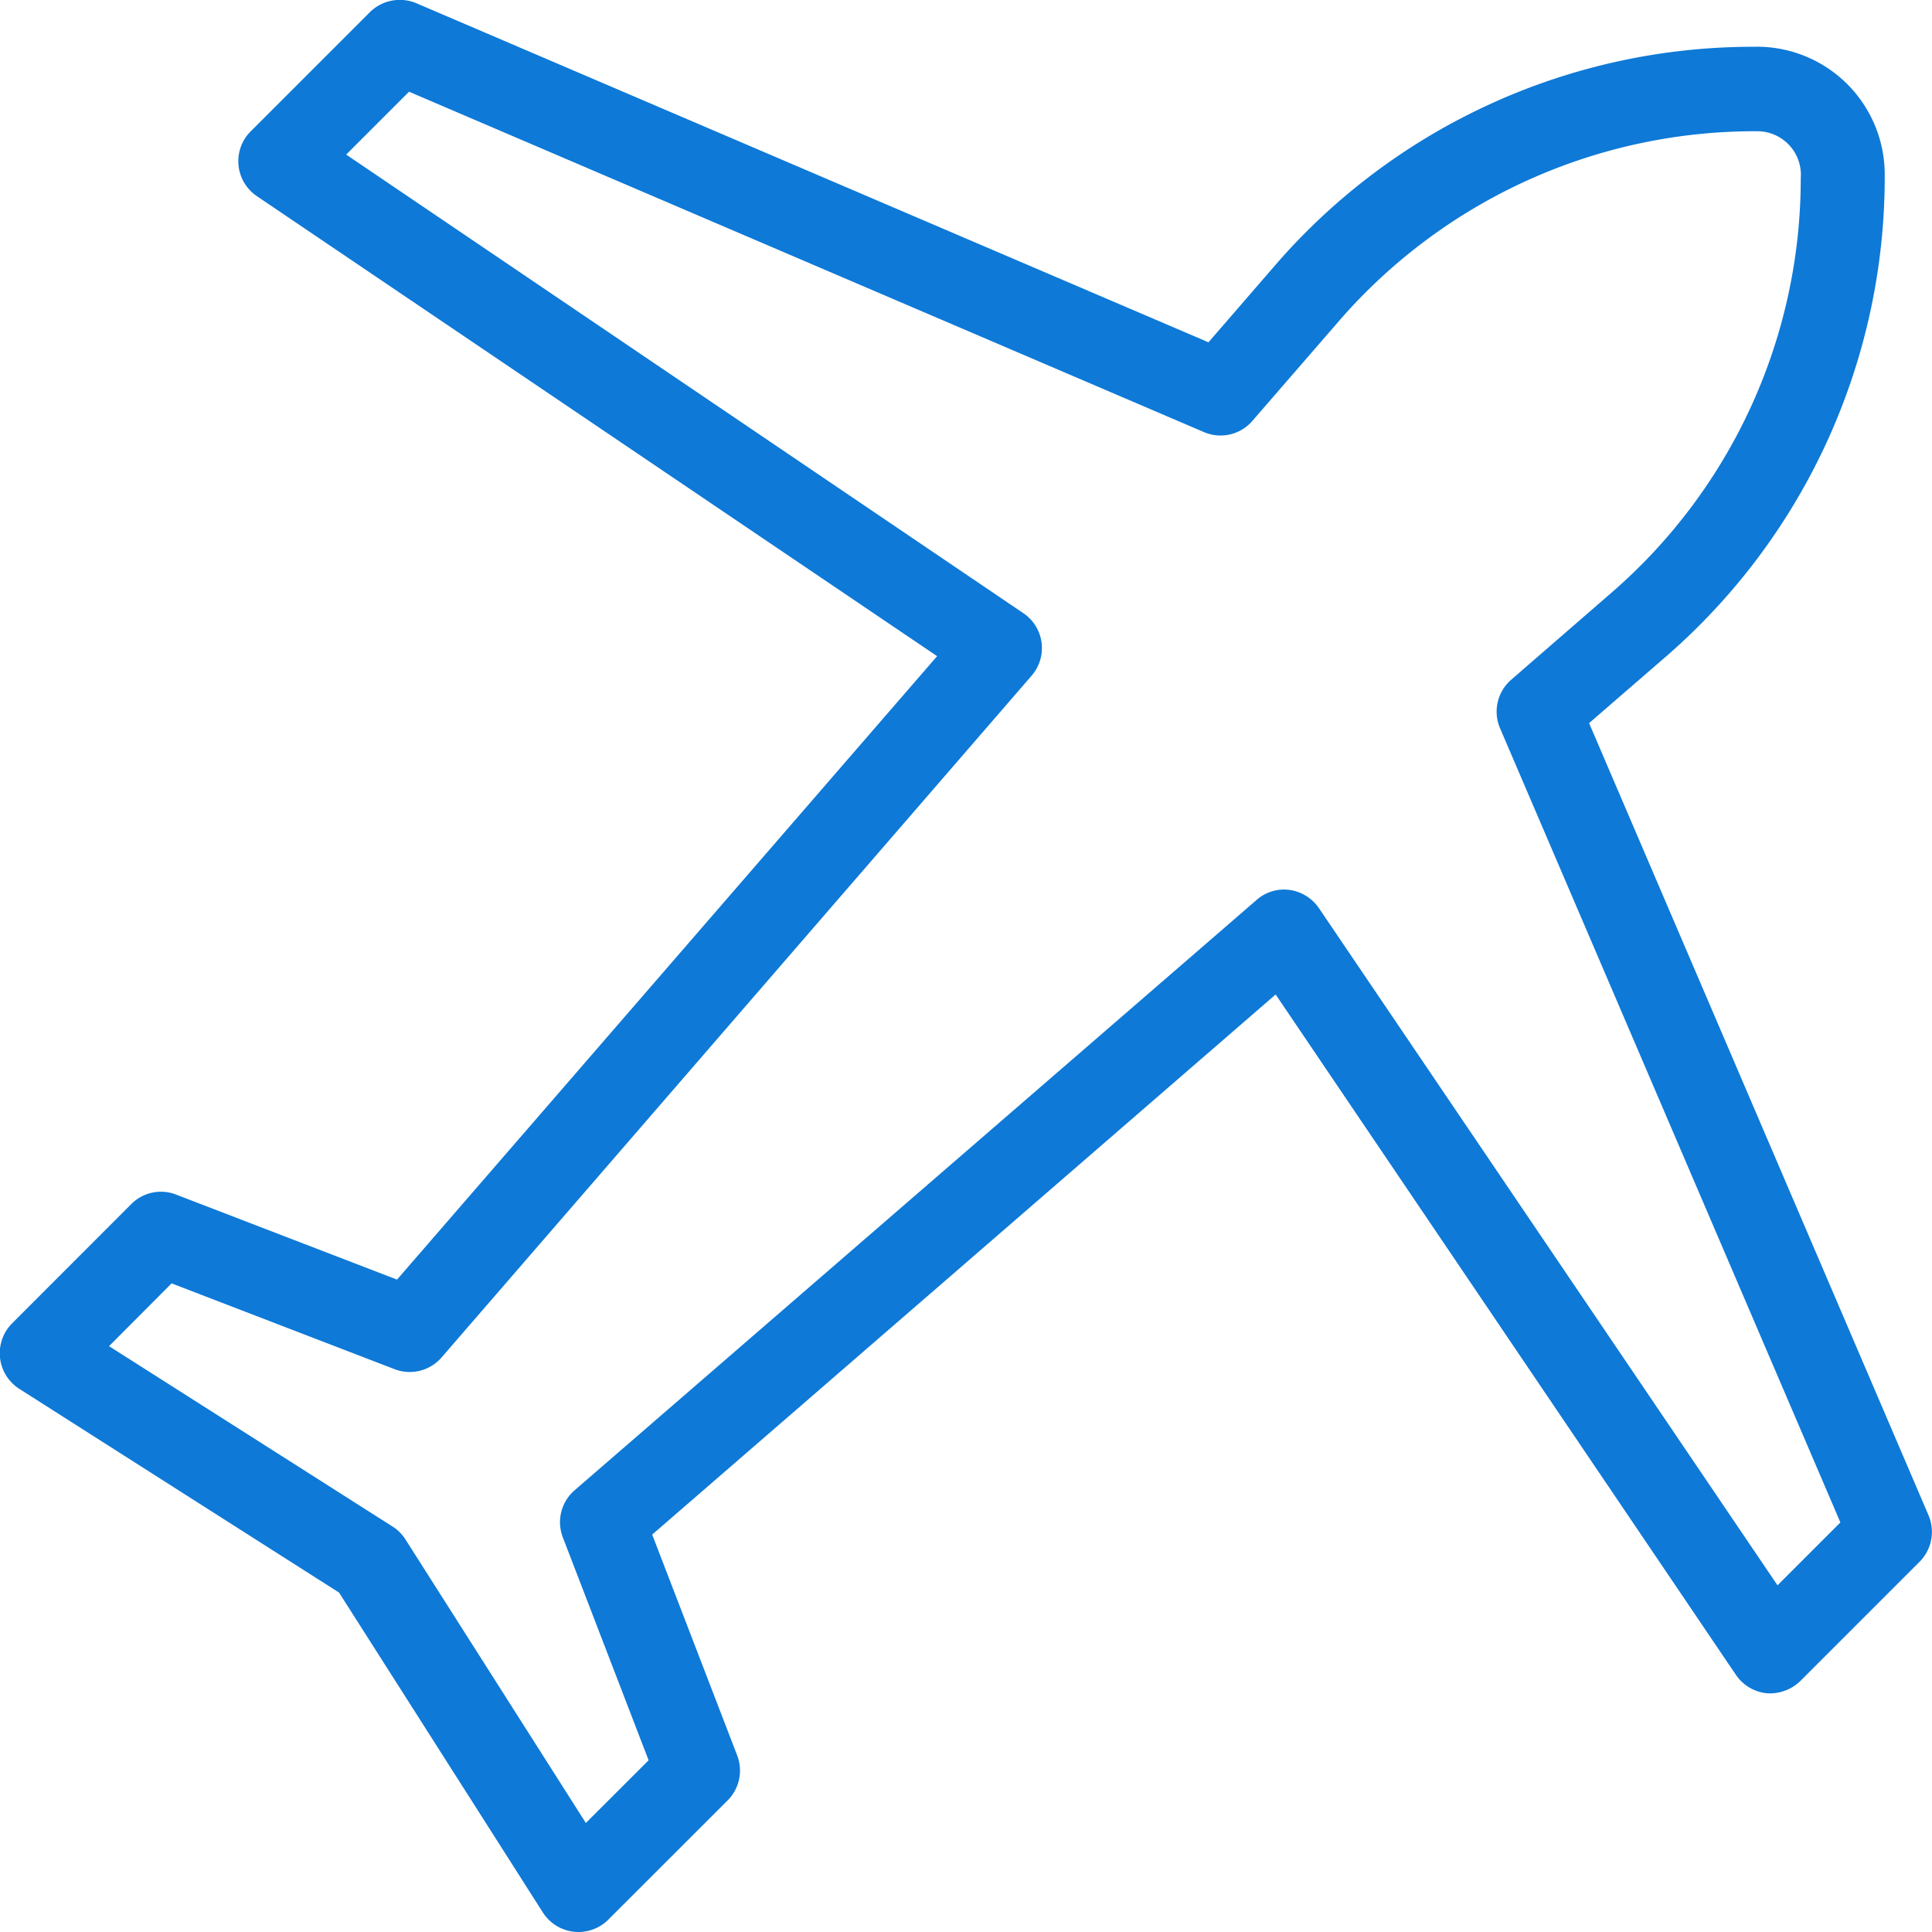 <svg xmlns="http://www.w3.org/2000/svg" width="18.959" height="18.96" viewBox="0 0 18.959 18.96">
  <path id="Trazado_3" data-name="Trazado 3" d="M10.217,23.5a.415.415,0,0,1-.349-.192l-2-3.139-3.139-2a.415.415,0,0,1-.07-.641l1.17-1.171a.41.41,0,0,1,.441-.093l2.167.834,5.3-6.118L7.062,6.466A.414.414,0,0,1,7,5.831l1.17-1.17a.418.418,0,0,1,.455-.089L16.4,7.9l.67-.774A6.2,6.2,0,0,1,21.746,5a1.254,1.254,0,0,1,1.29,1.241,6.229,6.229,0,0,1-2.126,4.725l-.775.671,3.331,7.774a.416.416,0,0,1-.088.456l-1.17,1.17a.43.43,0,0,1-.332.12.418.418,0,0,1-.3-.18L17.059,14.3l-6.118,5.3.834,2.167a.414.414,0,0,1-.093.441l-1.171,1.17a.414.414,0,0,1-.293.122ZM5.611,17.751l2.782,1.77a.41.41,0,0,1,.127.127l1.77,2.782.616-.615-.842-2.188a.414.414,0,0,1,.116-.462l6.69-5.791a.407.407,0,0,1,.325-.1.419.419,0,0,1,.289.179l4.5,6.645.617-.617-3.34-7.794a.414.414,0,0,1,.11-.476l1-.868a5.375,5.375,0,0,0,1.841-4.051.428.428,0,0,0-.414-.463,5.4,5.4,0,0,0-4.1,1.842l-.867,1a.412.412,0,0,1-.476.11l-7.8-3.34-.617.617,6.645,4.5a.413.413,0,0,1,.081.614L8.875,17.861a.414.414,0,0,1-.462.116l-2.188-.842Z" transform="translate(-4.541 -4.541)" fill="#0e79d7"/>
</svg>
